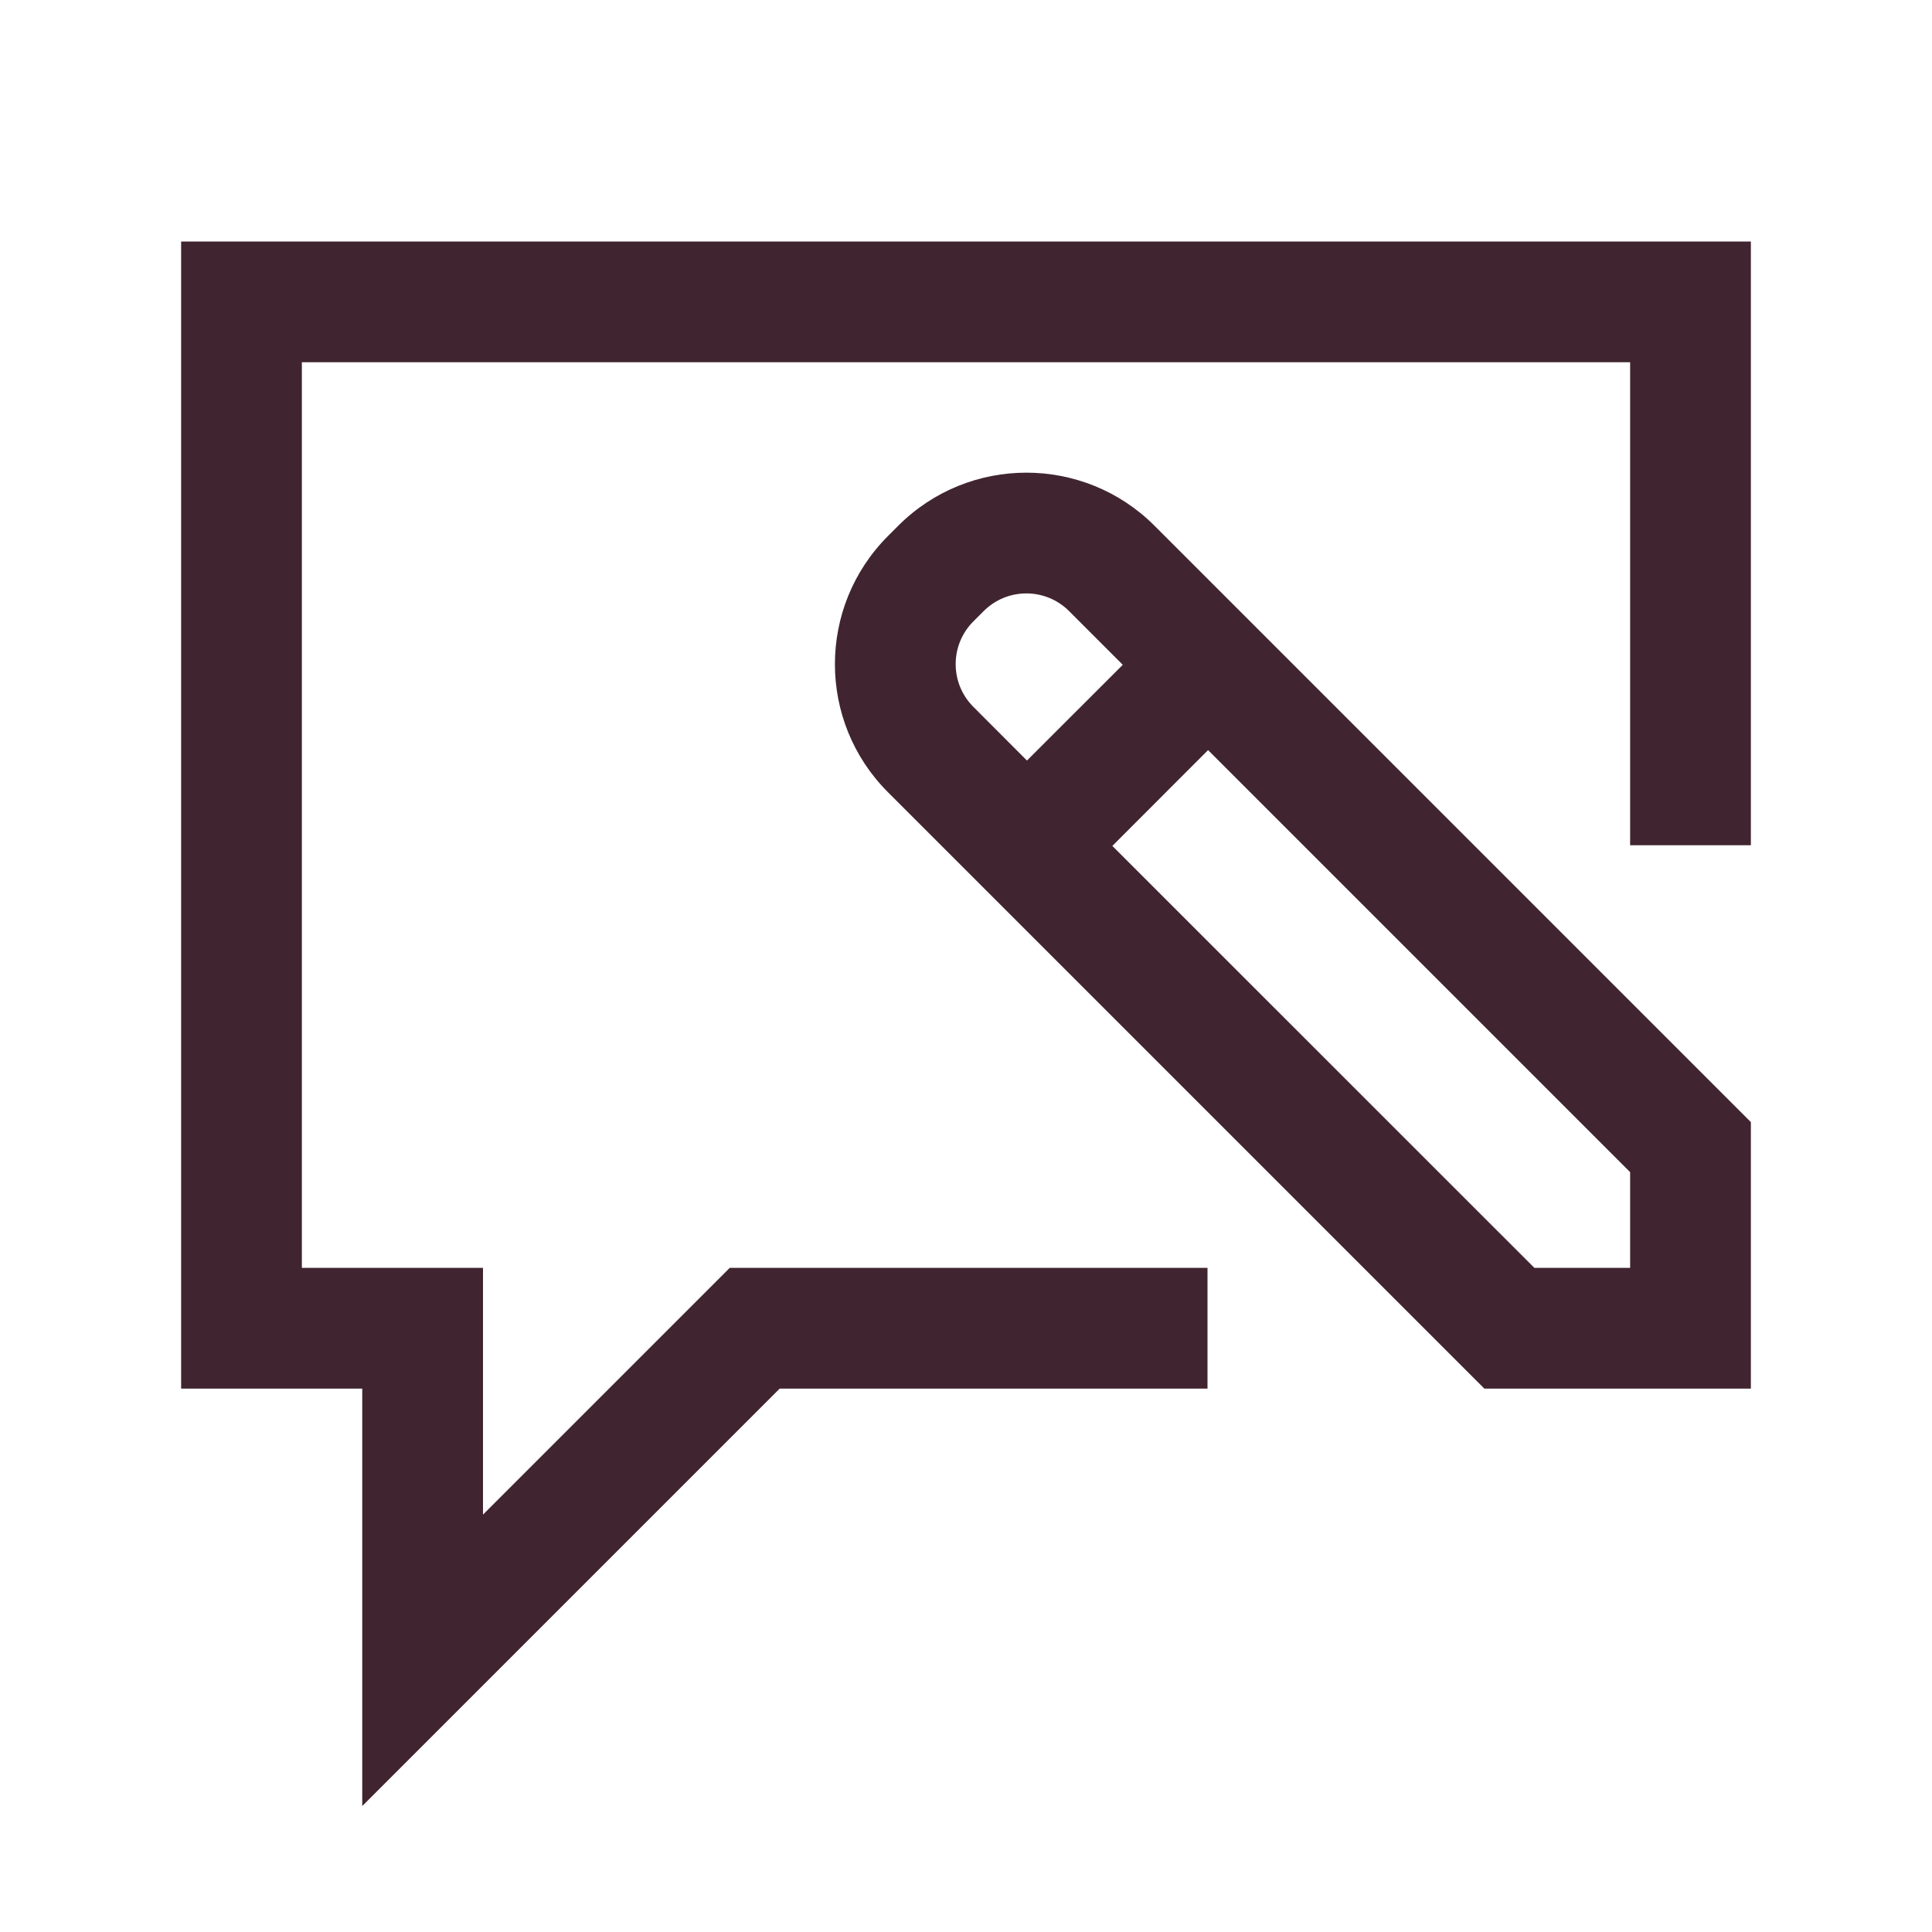<?xml version="1.0" encoding="utf-8"?>
<svg xmlns="http://www.w3.org/2000/svg" width="20" height="20" viewBox="0 0 20 20" fill="none">
<path d="M18.125 2.5H1.875V14.375H3.75V18.696L8.071 14.375H12.5V13.125H7.554L5 15.679V13.125H3.125V3.75H16.875V8.75H18.125V2.5Z" fill="#402530"/>
<path fill-rule="evenodd" clip-rule="evenodd" d="M11.951 5.442C11.219 4.71 10.031 4.71 9.299 5.442L9.192 5.549C8.46 6.282 8.46 7.469 9.192 8.201L15.366 14.375H18.125V11.616L11.951 5.442ZM11.623 6.882L11.067 6.326C10.823 6.082 10.427 6.082 10.183 6.326L10.076 6.433C9.832 6.677 9.832 7.073 10.076 7.317L10.631 7.873L11.623 6.882ZM11.515 8.757L15.884 13.125H16.875V12.134L12.506 7.765L11.515 8.757Z" fill="#402530"/>
</svg>